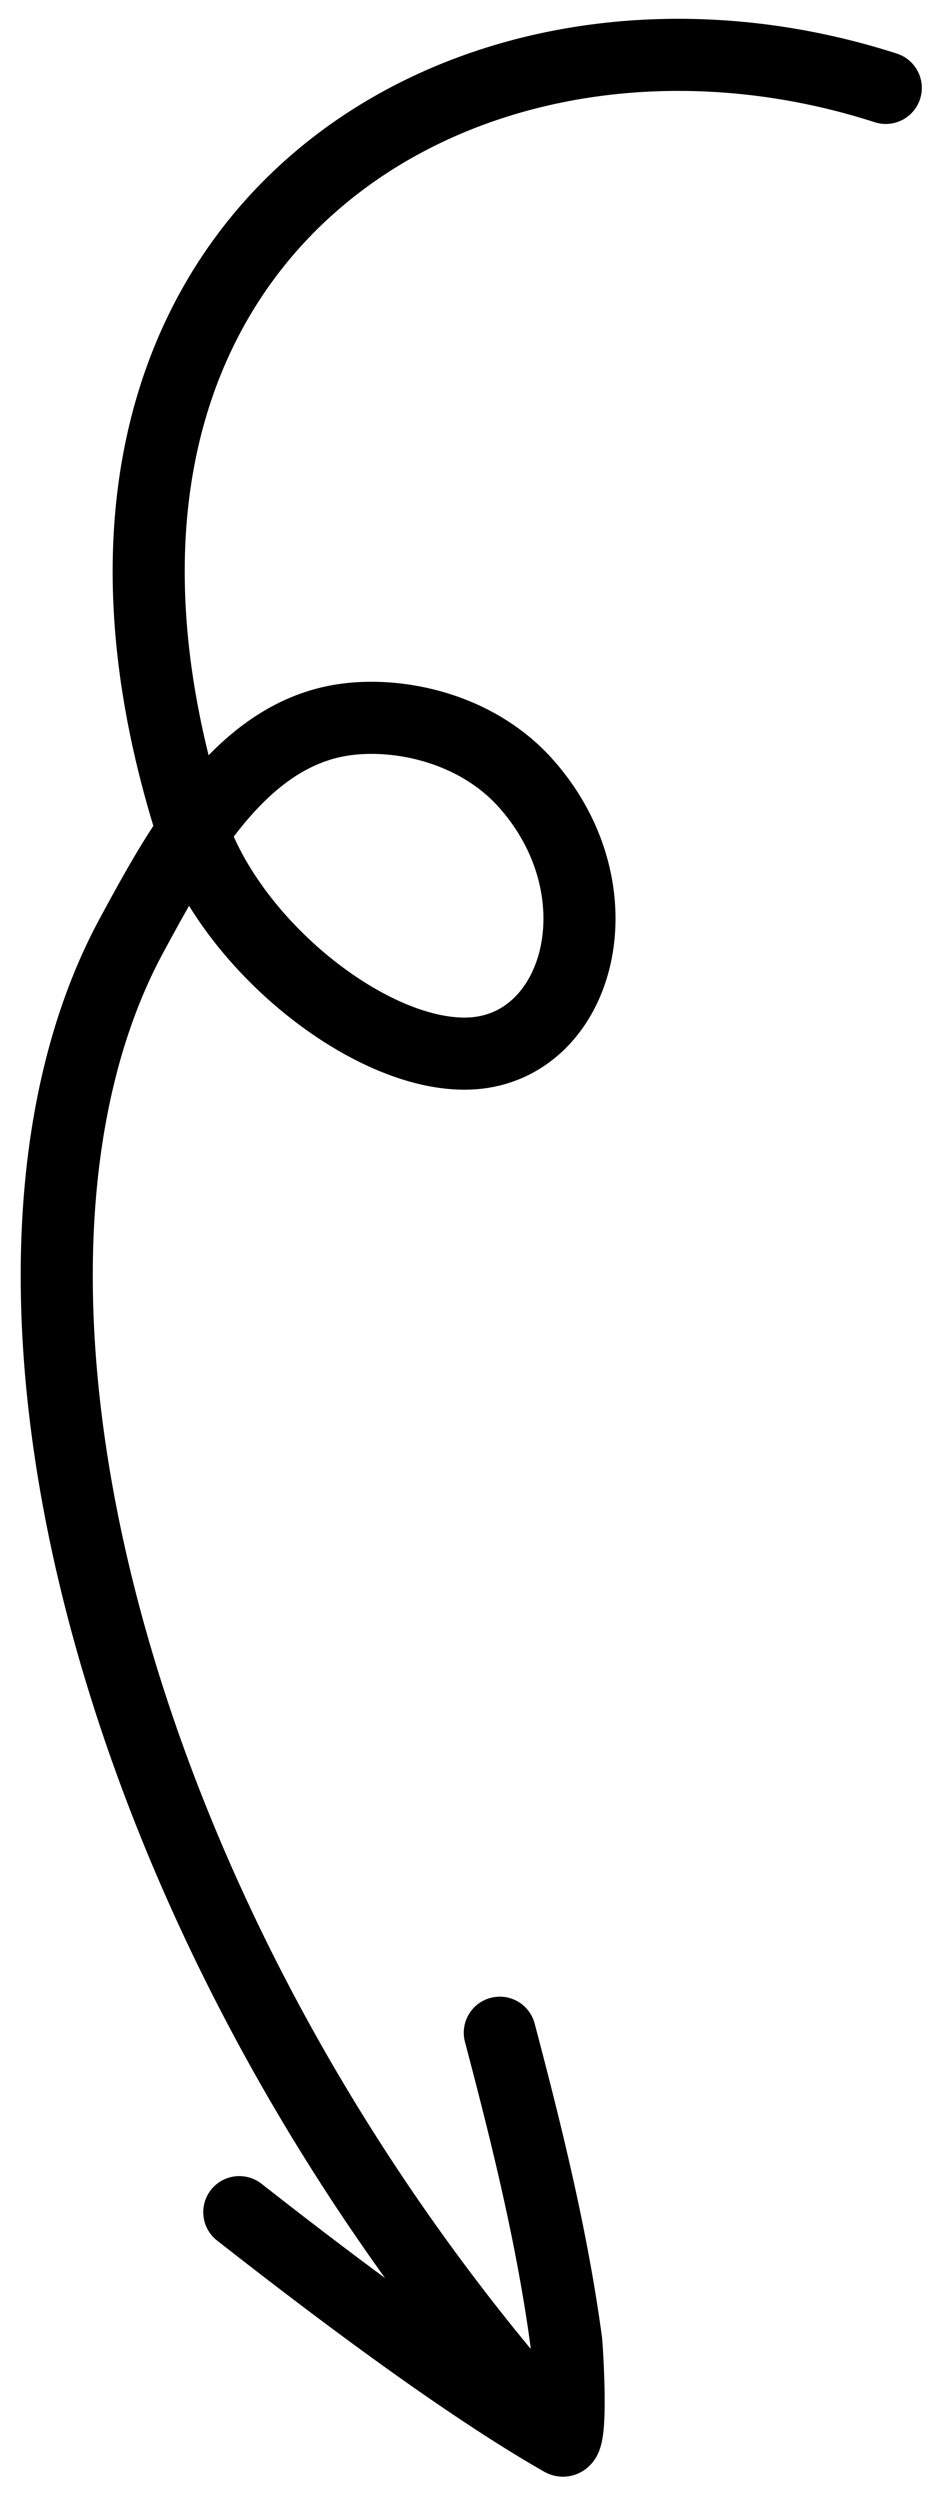 <svg xmlns="http://www.w3.org/2000/svg" fill="none" class="md:w-6 hidden md:block text-[#261957]" viewBox="0 0 39 104"><path stroke="currentColor" stroke-linecap="round" stroke-linejoin="round" stroke-miterlimit="1.5" stroke-width="3" d="M9.96 92.03c3.946 3.092 9.307 7.14 13.43 9.493m0 0c.474.271.204-3.913.177-4.109-.581-4.301-1.625-8.535-2.764-12.848m2.586 16.957C4.44 80.457-2.175 53.037 5.481 38.907c.758-1.4 1.586-2.924 2.55-4.313m0 0c1.537-2.213 3.422-4.087 5.935-4.59 2.318-.463 5.784.17 7.94 2.607 4.027 4.553 2.166 11.094-2.429 11.22-4.037.112-9.76-4.42-11.445-9.237Zm0 0a9.684 9.684 0 0 1-.1-.305C.23 9.709 19.54-1.921 36.868 3.657"/></svg>